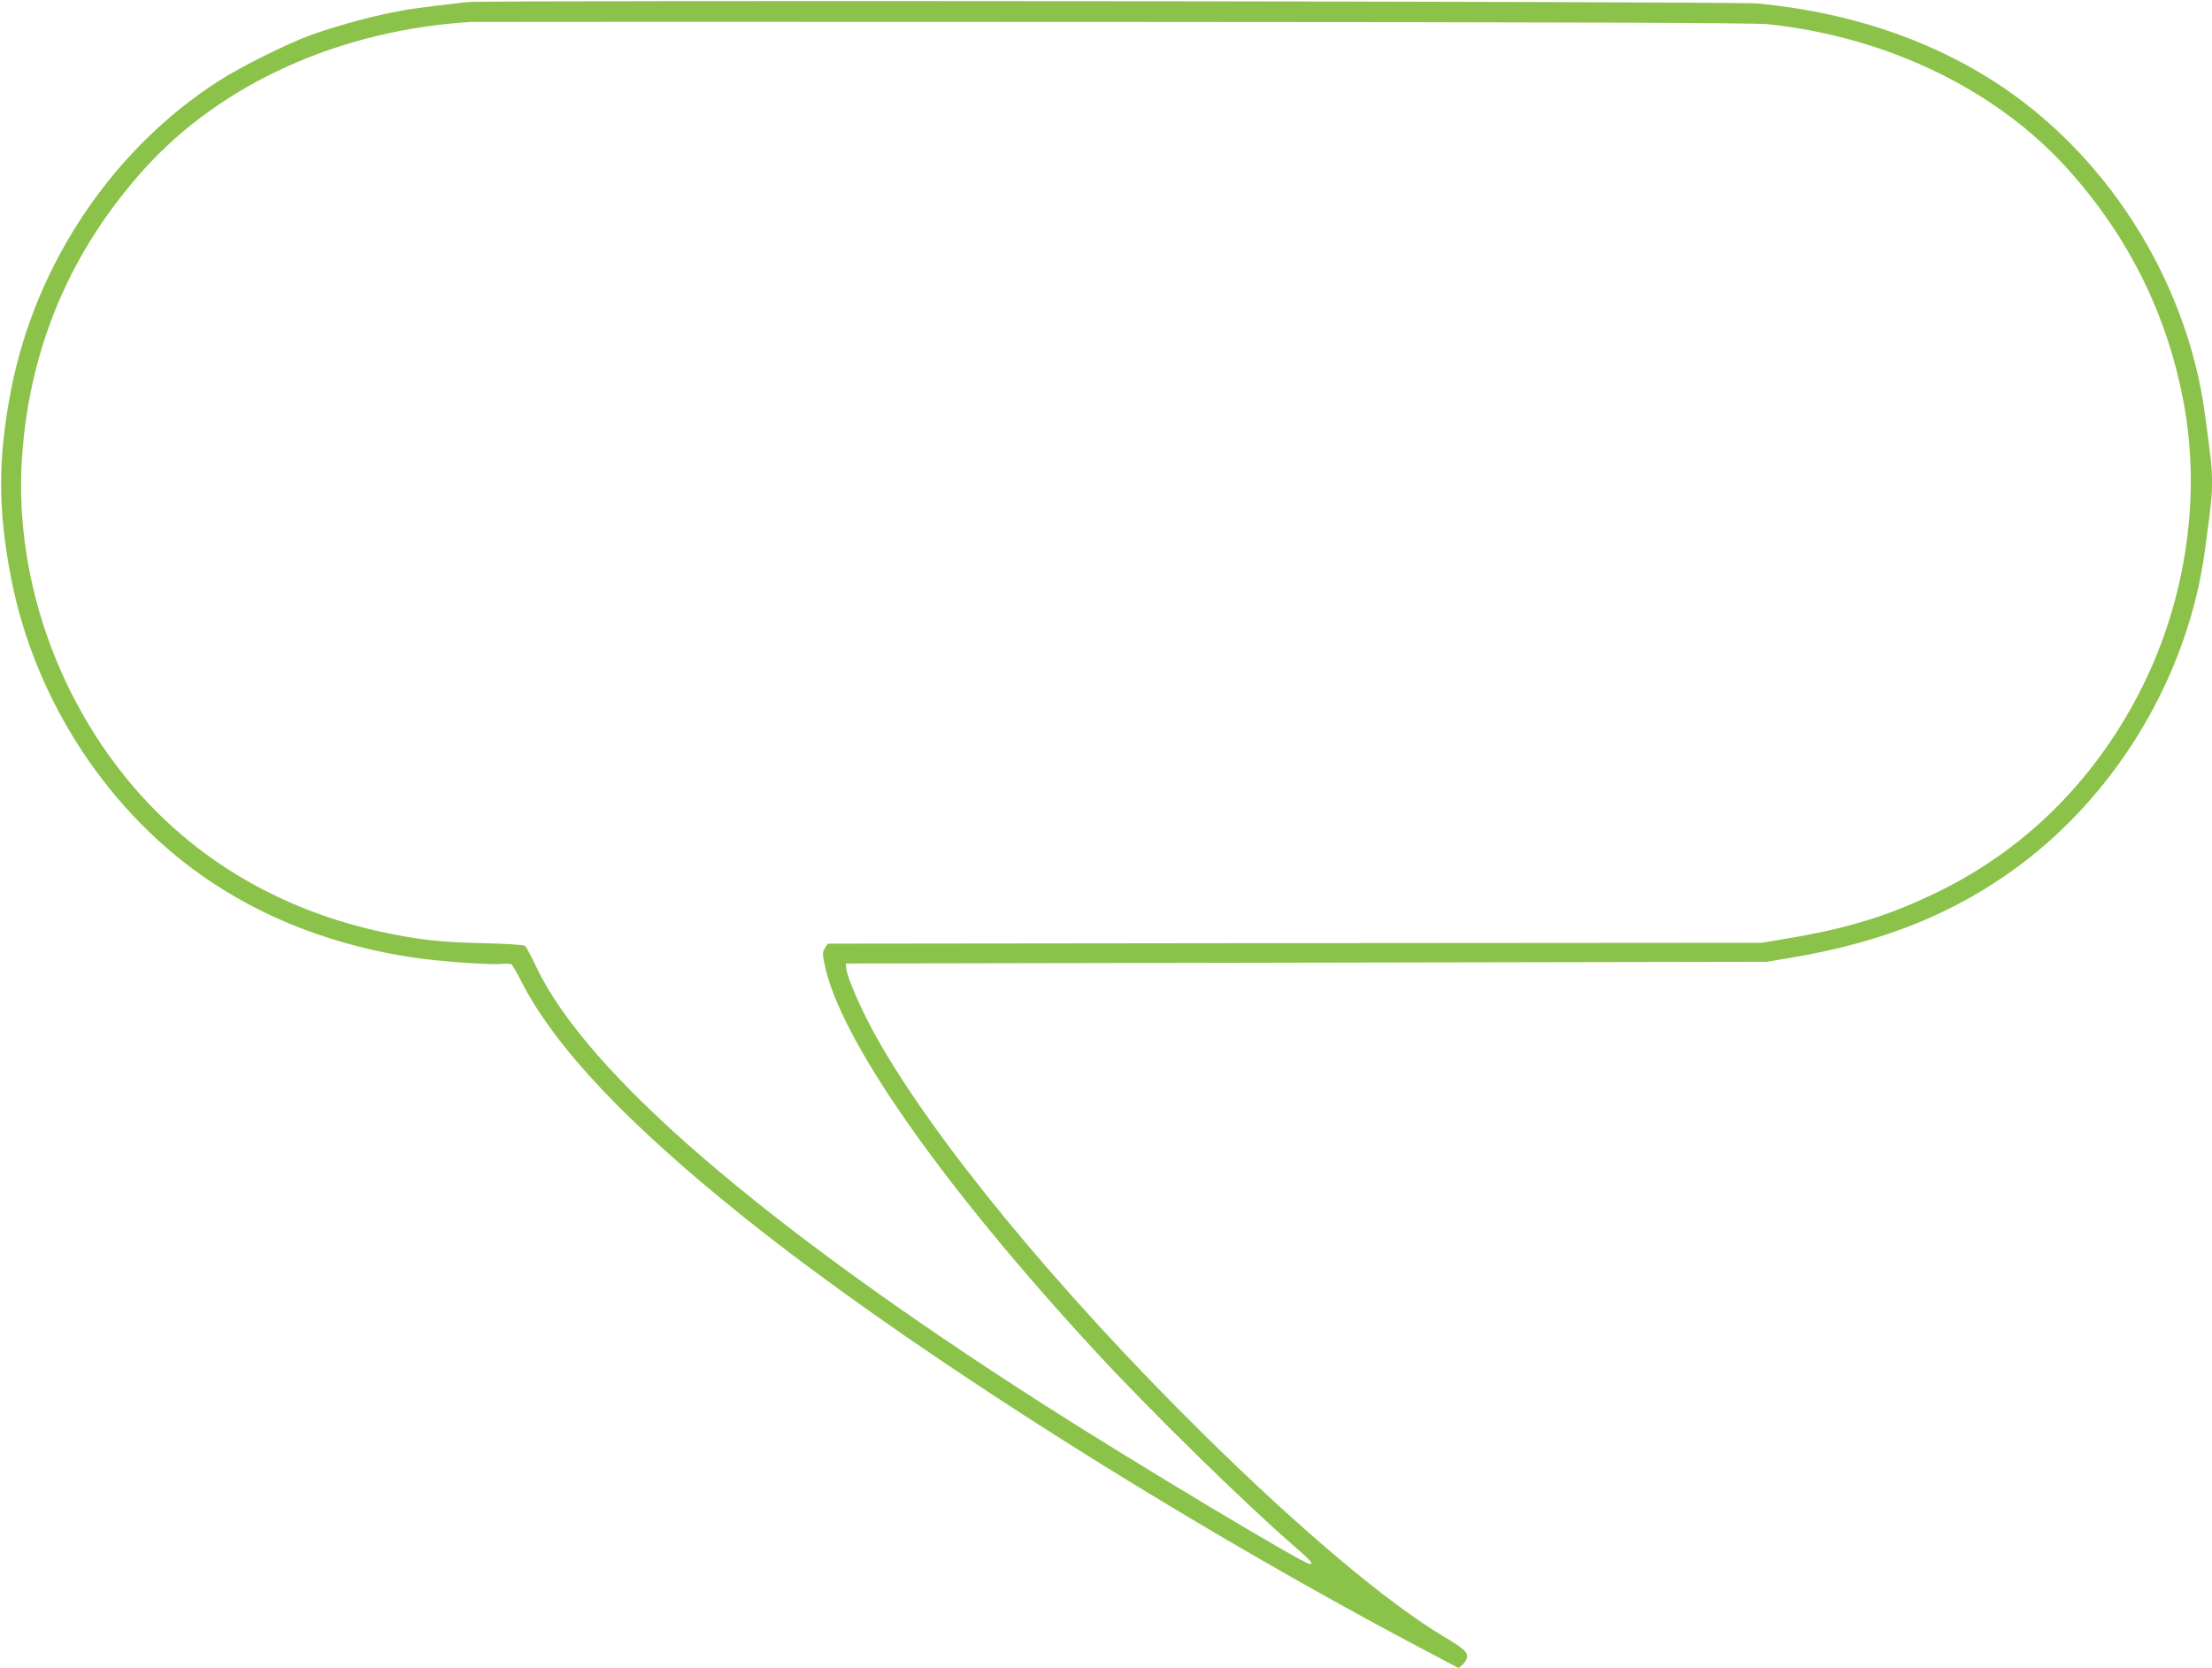 <?xml version="1.0" standalone="no"?>
<!DOCTYPE svg PUBLIC "-//W3C//DTD SVG 20010904//EN"
 "http://www.w3.org/TR/2001/REC-SVG-20010904/DTD/svg10.dtd">
<svg version="1.0" xmlns="http://www.w3.org/2000/svg"
 width="1280pt" height="965pt" viewBox="0 0 1280 965"
 preserveAspectRatio="xMidYMid meet">
<g transform="translate(0,965) scale(0.1,-0.1)"
fill="#8bc34a" stroke="none">
<path d="M2705 9638 c-273 -31 -345 -41 -450 -63 -140 -28 -330 -82 -465 -131
-132 -49 -395 -179 -519 -259 -614 -391 -1063 -1056 -1206 -1786 -78 -399 -78
-699 0 -1098 139 -712 571 -1365 1160 -1756 337 -223 724 -368 1163 -435 143
-22 455 -45 518 -37 23 2 47 1 53 -2 6 -4 33 -51 60 -104 194 -377 607 -815
1276 -1352 948 -761 2556 -1782 4008 -2544 l138 -73 25 23 c13 12 24 32 24 44
0 28 -26 51 -133 114 -331 198 -835 622 -1396 1176 -845 834 -1562 1706 -1894
2302 -84 151 -167 342 -170 391 l-2 27 2665 5 2665 5 130 22 c539 89 960 259
1333 537 575 430 975 1109 1071 1821 37 270 41 312 41 395 0 83 -4 125 -41
395 -105 778 -574 1514 -1230 1930 -389 247 -846 396 -1359 445 -130 12 -7361
20 -7465 8z m7525 -128 c690 -73 1323 -379 1737 -840 355 -395 579 -851 672
-1366 100 -557 2 -1166 -271 -1684 -265 -502 -659 -889 -1153 -1130 -287 -140
-525 -213 -890 -273 l-130 -22 -2702 -2 -2703 -3 -16 -25 c-14 -22 -15 -33 -4
-88 84 -434 680 -1285 1579 -2257 312 -338 860 -874 1144 -1120 92 -80 110
-100 87 -100 -35 0 -1015 587 -1540 923 -1630 1043 -2644 1917 -2936 2531 -29
62 -59 118 -66 123 -8 6 -111 13 -253 16 -252 6 -380 21 -604 71 -497 112
-931 347 -1272 686 -538 537 -834 1318 -781 2063 45 631 281 1186 705 1657
447 497 1135 807 1892 853 22 1 1696 1 3720 0 2620 -1 3710 -5 3785 -13z"/>
</g>
</svg>

